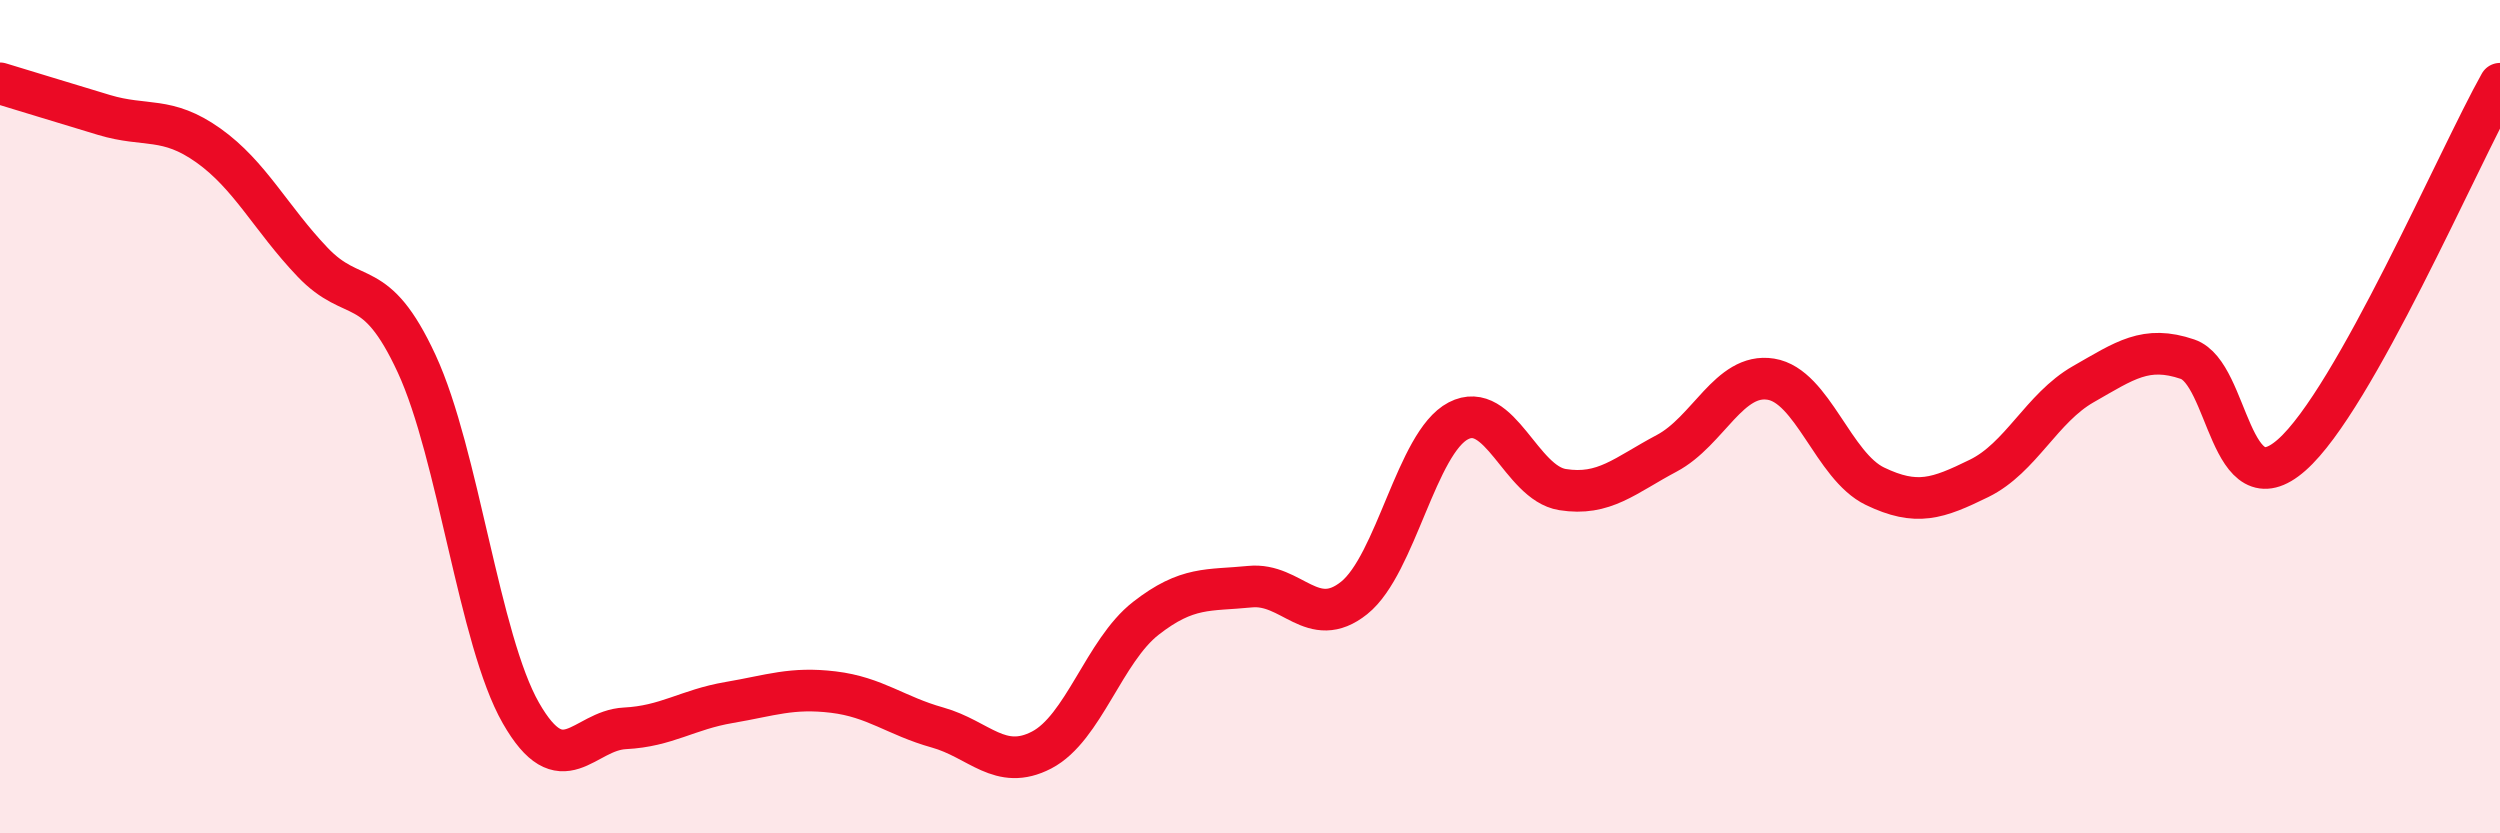 
    <svg width="60" height="20" viewBox="0 0 60 20" xmlns="http://www.w3.org/2000/svg">
      <path
        d="M 0,2 C 0.5,2.15 1.5,2.46 2.5,2.76 C 3.5,3.06 4,2.78 5,3.49 C 6,4.2 6.5,5.24 7.5,6.29 C 8.5,7.34 9,6.57 10,8.73 C 11,10.89 11.5,15.36 12.5,17.11 C 13.5,18.86 14,17.53 15,17.48 C 16,17.43 16.5,17.03 17.5,16.86 C 18.5,16.69 19,16.49 20,16.61 C 21,16.73 21.5,17.18 22.5,17.46 C 23.5,17.74 24,18.52 25,18 C 26,17.48 26.5,15.62 27.5,14.84 C 28.5,14.06 29,14.18 30,14.08 C 31,13.98 31.5,15.15 32.5,14.35 C 33.5,13.55 34,10.62 35,10.1 C 36,9.58 36.5,11.59 37.5,11.75 C 38.5,11.91 39,11.41 40,10.88 C 41,10.35 41.5,8.94 42.5,9.1 C 43.5,9.26 44,11.19 45,11.67 C 46,12.15 46.5,11.97 47.5,11.48 C 48.5,10.99 49,9.79 50,9.22 C 51,8.65 51.5,8.28 52.5,8.62 C 53.5,8.96 53.5,12.24 55,10.92 C 56.5,9.6 59,3.79 60,2.01L60 20L0 20Z"
        fill="#EB0A25"
        opacity="0.1"
        stroke-linecap="round"
        stroke-linejoin="round"
      />
      <path
        d="M 0,2 C 0.5,2.15 1.5,2.46 2.5,2.76 C 3.5,3.06 4,2.78 5,3.49 C 6,4.2 6.5,5.24 7.5,6.29 C 8.5,7.34 9,6.57 10,8.73 C 11,10.89 11.5,15.36 12.5,17.11 C 13.5,18.86 14,17.53 15,17.48 C 16,17.43 16.5,17.03 17.5,16.86 C 18.5,16.69 19,16.49 20,16.61 C 21,16.73 21.5,17.18 22.5,17.46 C 23.5,17.74 24,18.52 25,18 C 26,17.48 26.5,15.62 27.5,14.84 C 28.5,14.06 29,14.18 30,14.08 C 31,13.98 31.5,15.15 32.5,14.35 C 33.5,13.55 34,10.62 35,10.1 C 36,9.58 36.5,11.59 37.5,11.75 C 38.5,11.91 39,11.41 40,10.88 C 41,10.35 41.5,8.94 42.5,9.1 C 43.5,9.26 44,11.19 45,11.67 C 46,12.15 46.5,11.97 47.5,11.48 C 48.5,10.99 49,9.79 50,9.22 C 51,8.65 51.5,8.28 52.5,8.62 C 53.5,8.96 53.5,12.24 55,10.92 C 56.5,9.6 59,3.79 60,2.01"
        stroke="#EB0A25"
        stroke-width="1"
        fill="none"
        stroke-linecap="round"
        stroke-linejoin="round"
      />
    </svg>
  
